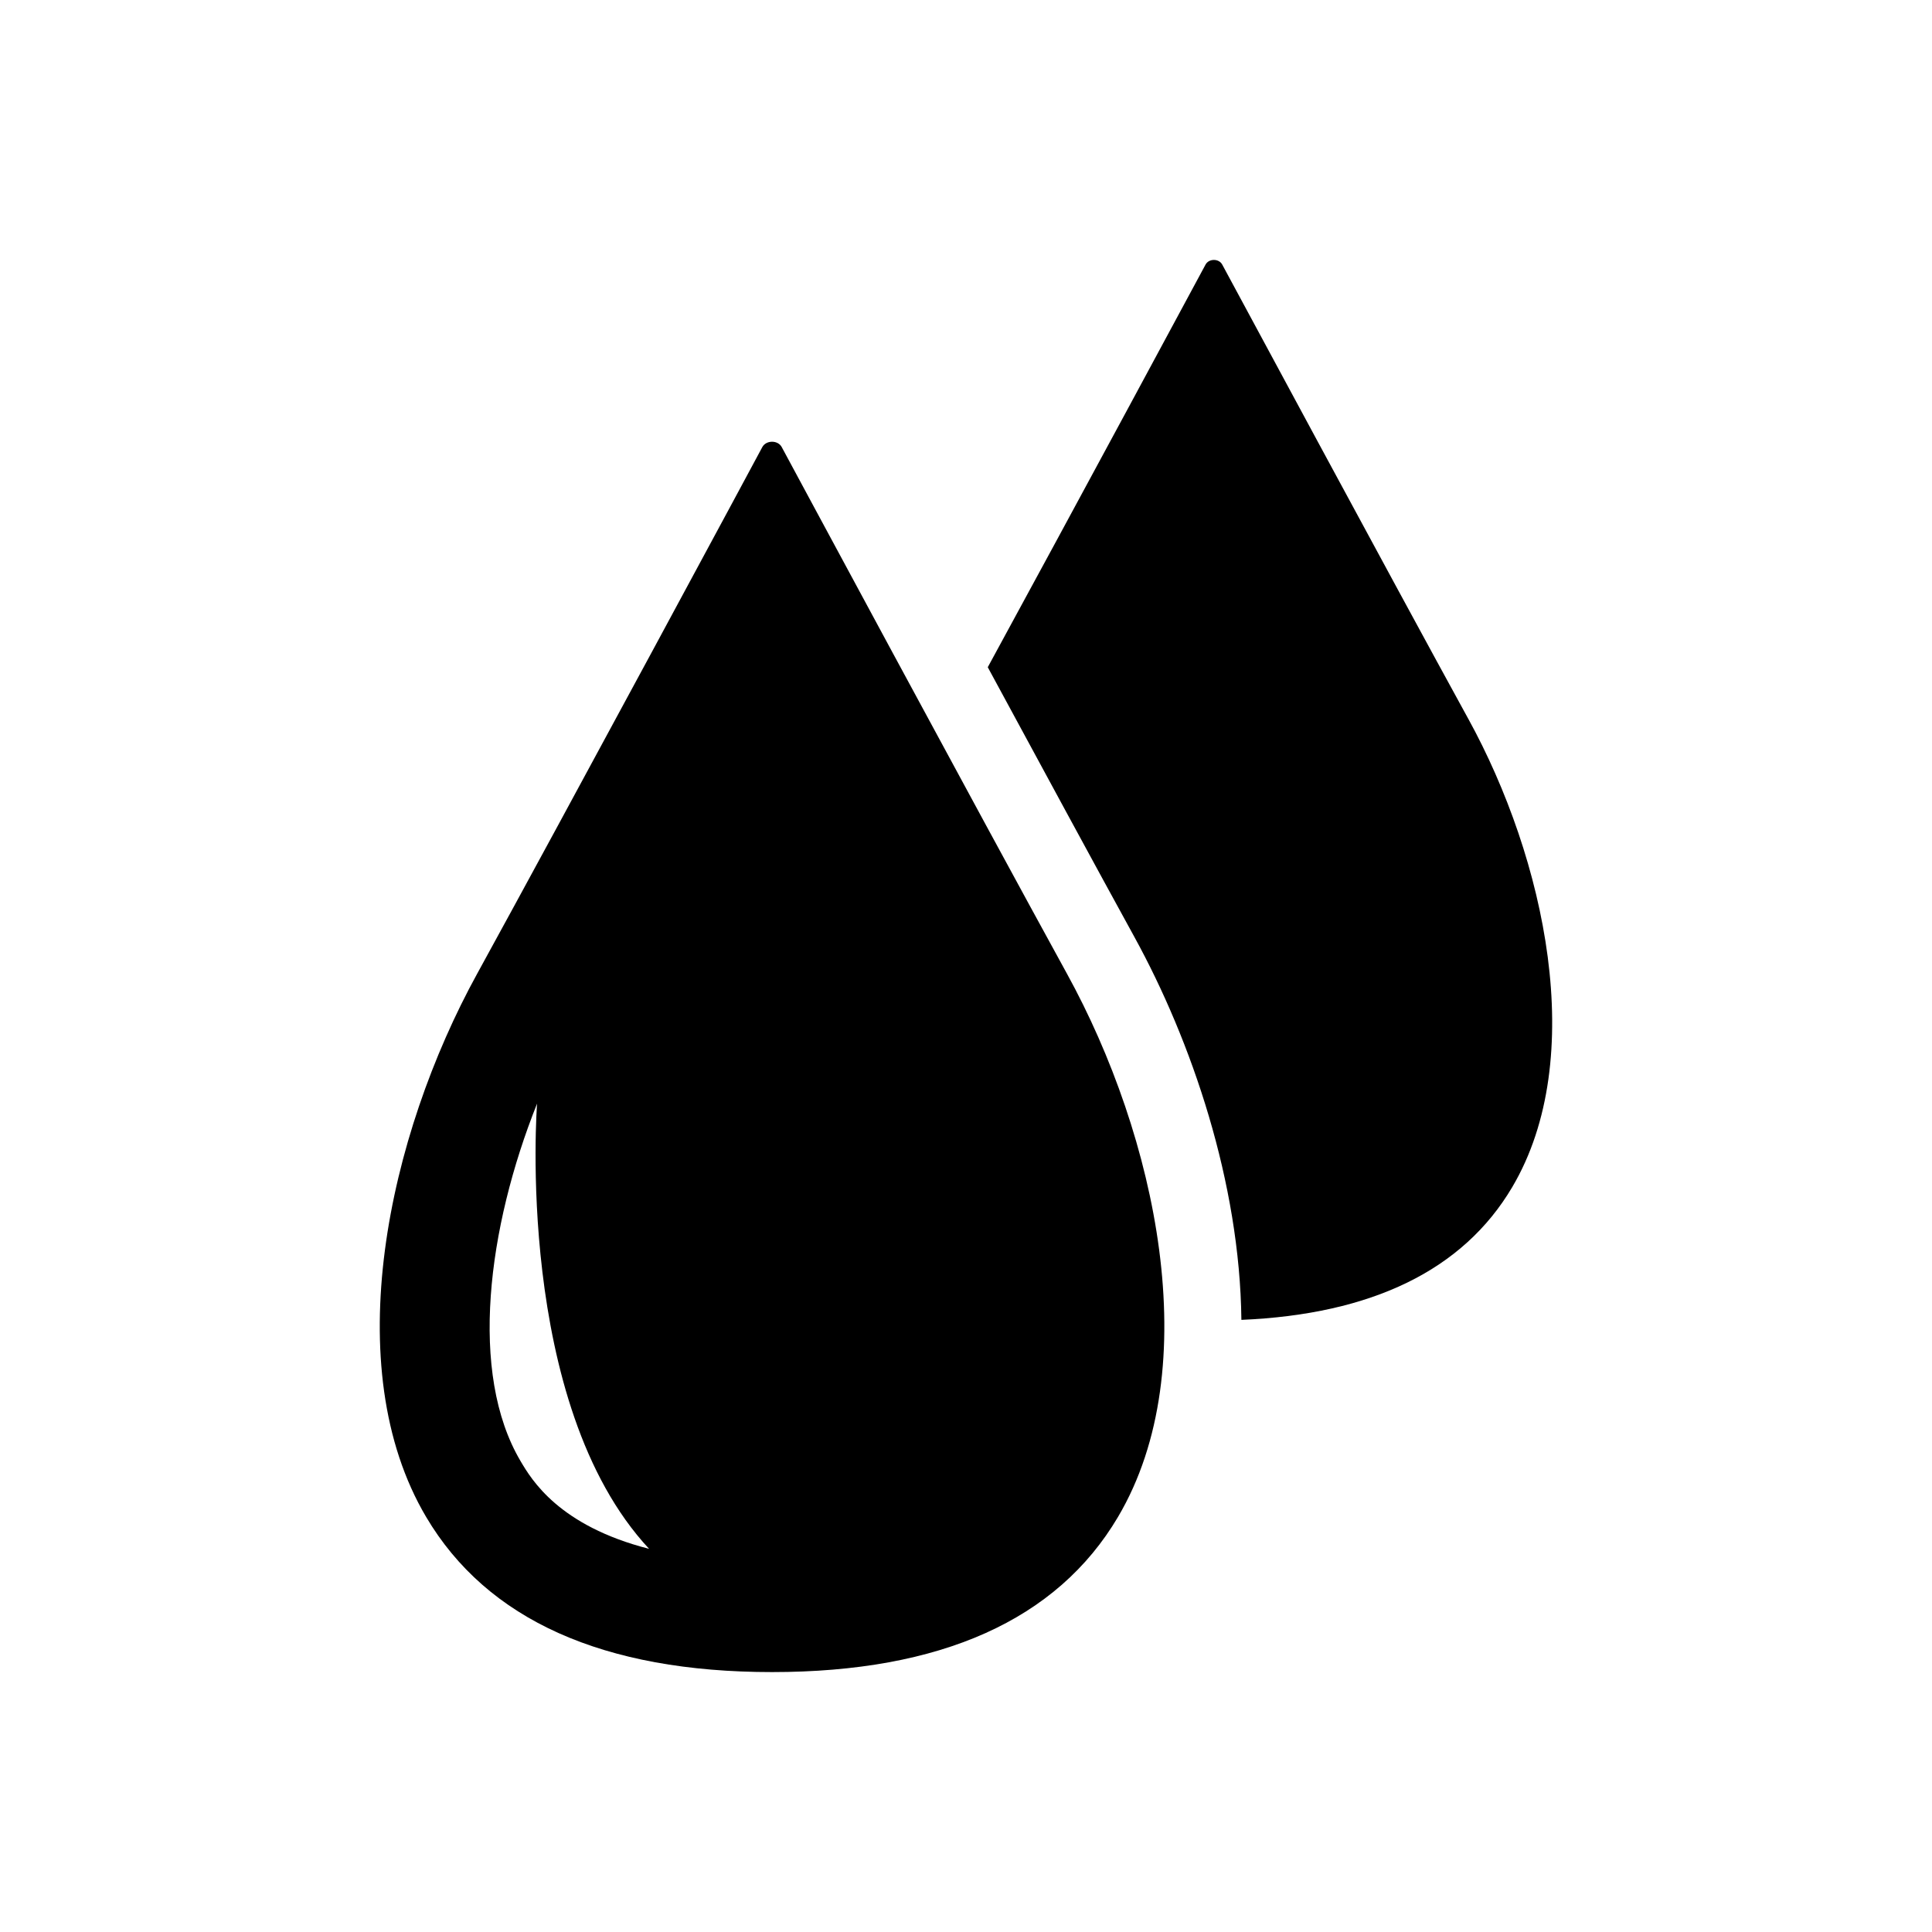 <?xml version="1.0" encoding="UTF-8"?>
<!-- Uploaded to: SVG Repo, www.svgrepo.com, Generator: SVG Repo Mixer Tools -->
<svg fill="#000000" width="800px" height="800px" version="1.1" viewBox="144 144 512 512" xmlns="http://www.w3.org/2000/svg">
 <g>
  <path d="m351.16 262.47c-1.008-1.871-4.102-1.871-5.133 0-0.504 0.984-52.73 97.98-75.57 139.57-23.668 43.051-37.02 104.27-13.52 143.98 16.133 27.266 46.961 41.098 91.668 41.098 44.695 0 75.535-13.82 91.668-41.098 23.488-39.719 10.148-100.93-13.52-143.98-22.848-41.586-75.066-138.58-75.594-139.57zm-69.199 268.75c-13.781-23.297-8.746-61.91 4.367-94.754 0 0-6.141 79.52 29.688 117.99-23.922-6.106-31.164-18.344-34.055-23.234z"/>
  <path d="m533.09 334.46c-19.695-35.855-64.727-119.5-65.184-120.34-0.875-1.645-3.539-1.645-4.426 0-0.383 0.742-35.961 66.789-57.711 106.7 14.059 25.98 29.043 53.621 38.816 71.41 15.246 27.746 27.996 65.207 28.395 101.55 34.559-1.477 58.754-13.172 71.758-35.148 20.27-34.258 8.754-87.051-11.648-124.18z"/>
 </g>
</svg>